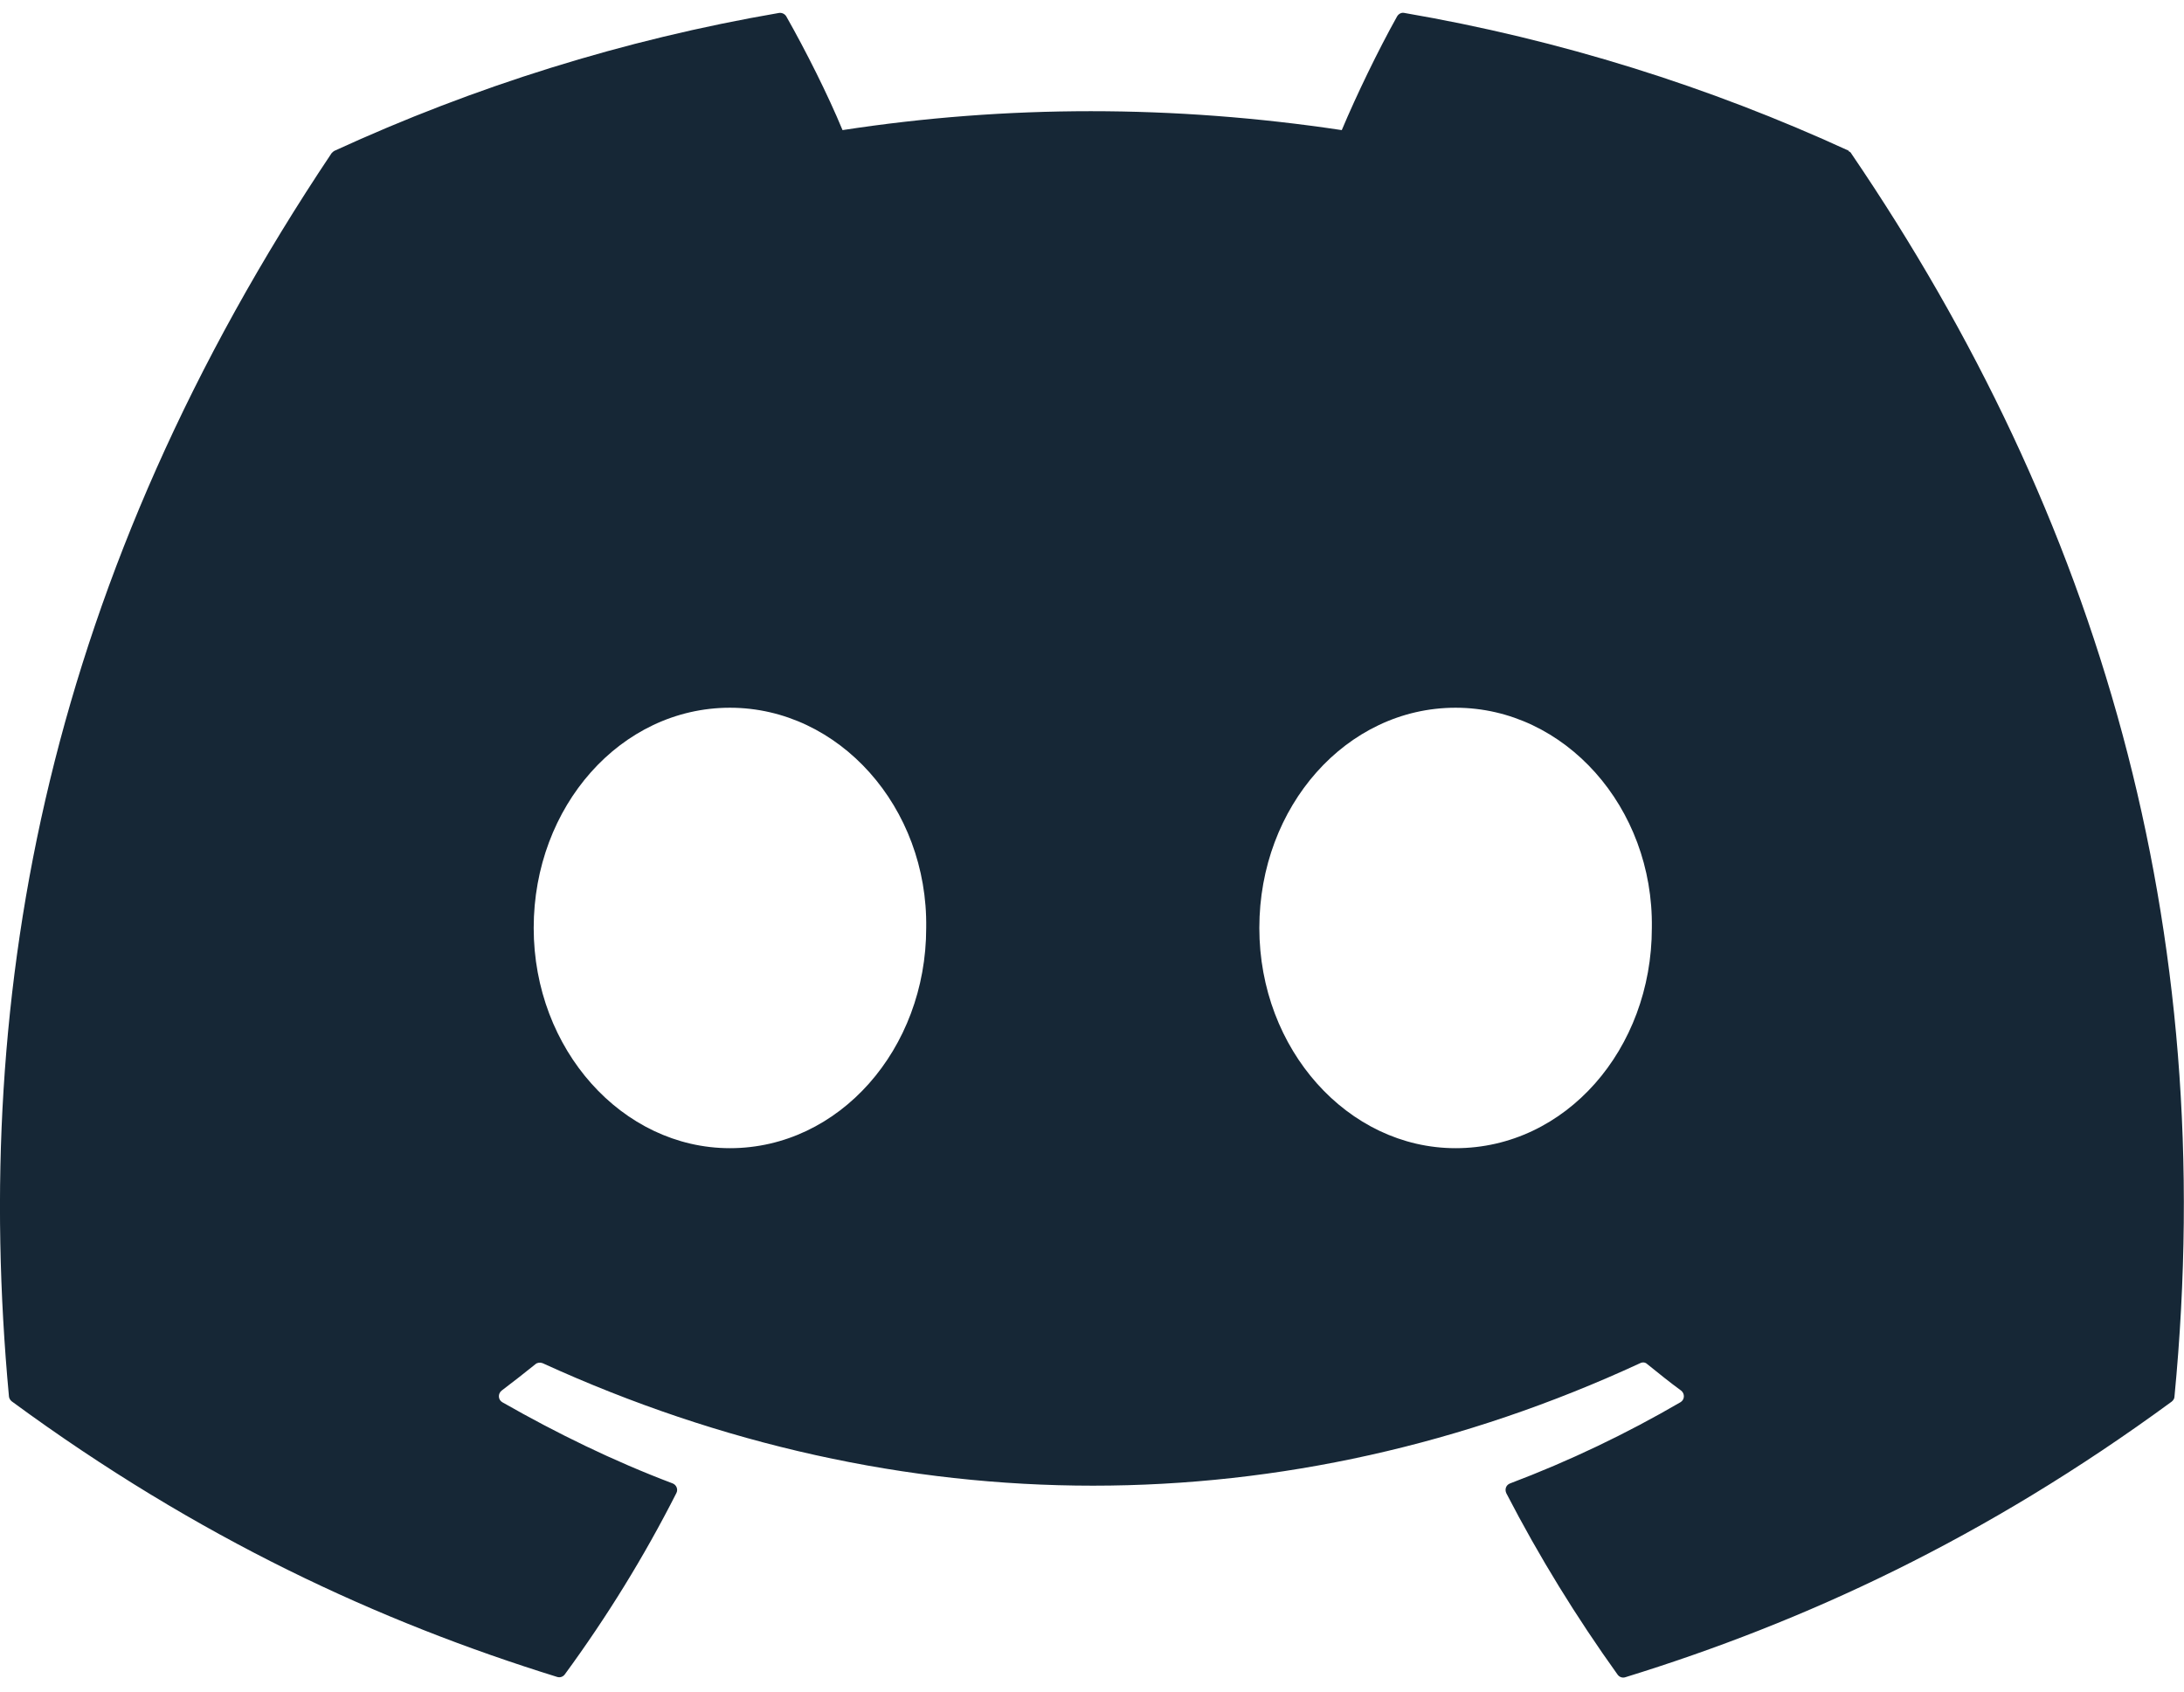 <?xml version="1.0" encoding="UTF-8"?>
<svg id="Layer_1" xmlns="http://www.w3.org/2000/svg" version="1.1" viewBox="0 0 71 55">
  <!-- Generator: Adobe Illustrator 29.5.1, SVG Export Plug-In . SVG Version: 2.1.0 Build 141)  -->
  <defs>
    <style>
      .st0 {
        fill: #162736;
      }
    </style>
  </defs>
  <path class="st0" d="M60.1,4.9c-4.53-2.08-9.38-3.61-14.45-4.48-.09-.02-.18.03-.23.11-.62,1.11-1.32,2.56-1.8,3.7-5.46-.82-10.89-.82-16.23,0-.48-1.16-1.2-2.59-1.83-3.7-.05-.08-.14-.12-.23-.11-5.07.87-9.92,2.4-14.45,4.48-.04.02-.07.05-.1.08C1.58,18.73-.94,32.14.29,45.39c0,.06.04.13.09.17,6.07,4.46,11.96,7.17,17.73,8.96.09.03.19,0,.25-.08,1.37-1.87,2.58-3.83,3.63-5.9.06-.12,0-.26-.12-.31-1.93-.73-3.77-1.63-5.54-2.64-.14-.08-.15-.28-.02-.38.37-.28.74-.57,1.1-.86.06-.05.15-.06.23-.03,11.62,5.31,24.2,5.31,35.68,0,.08-.04.17-.03.23.03.36.29.73.59,1.1.86.13.1.12.3-.02.38-1.77,1.03-3.61,1.91-5.54,2.64-.13.05-.18.19-.12.32,1.07,2.07,2.28,4.03,3.62,5.9.06.08.16.11.25.08,5.8-1.79,11.68-4.5,17.76-8.96.05-.04.09-.1.09-.16,1.48-15.32-2.48-28.62-10.5-40.41-.02-.04-.05-.07-.09-.08ZM23.73,37.33c-3.5,0-6.38-3.21-6.38-7.16s2.83-7.16,6.38-7.16,6.44,3.24,6.38,7.16c0,3.94-2.83,7.16-6.38,7.16ZM47.32,37.33c-3.5,0-6.38-3.21-6.38-7.16s2.83-7.16,6.38-7.16,6.44,3.24,6.38,7.16c0,3.94-2.8,7.16-6.38,7.16Z"/>
</svg>